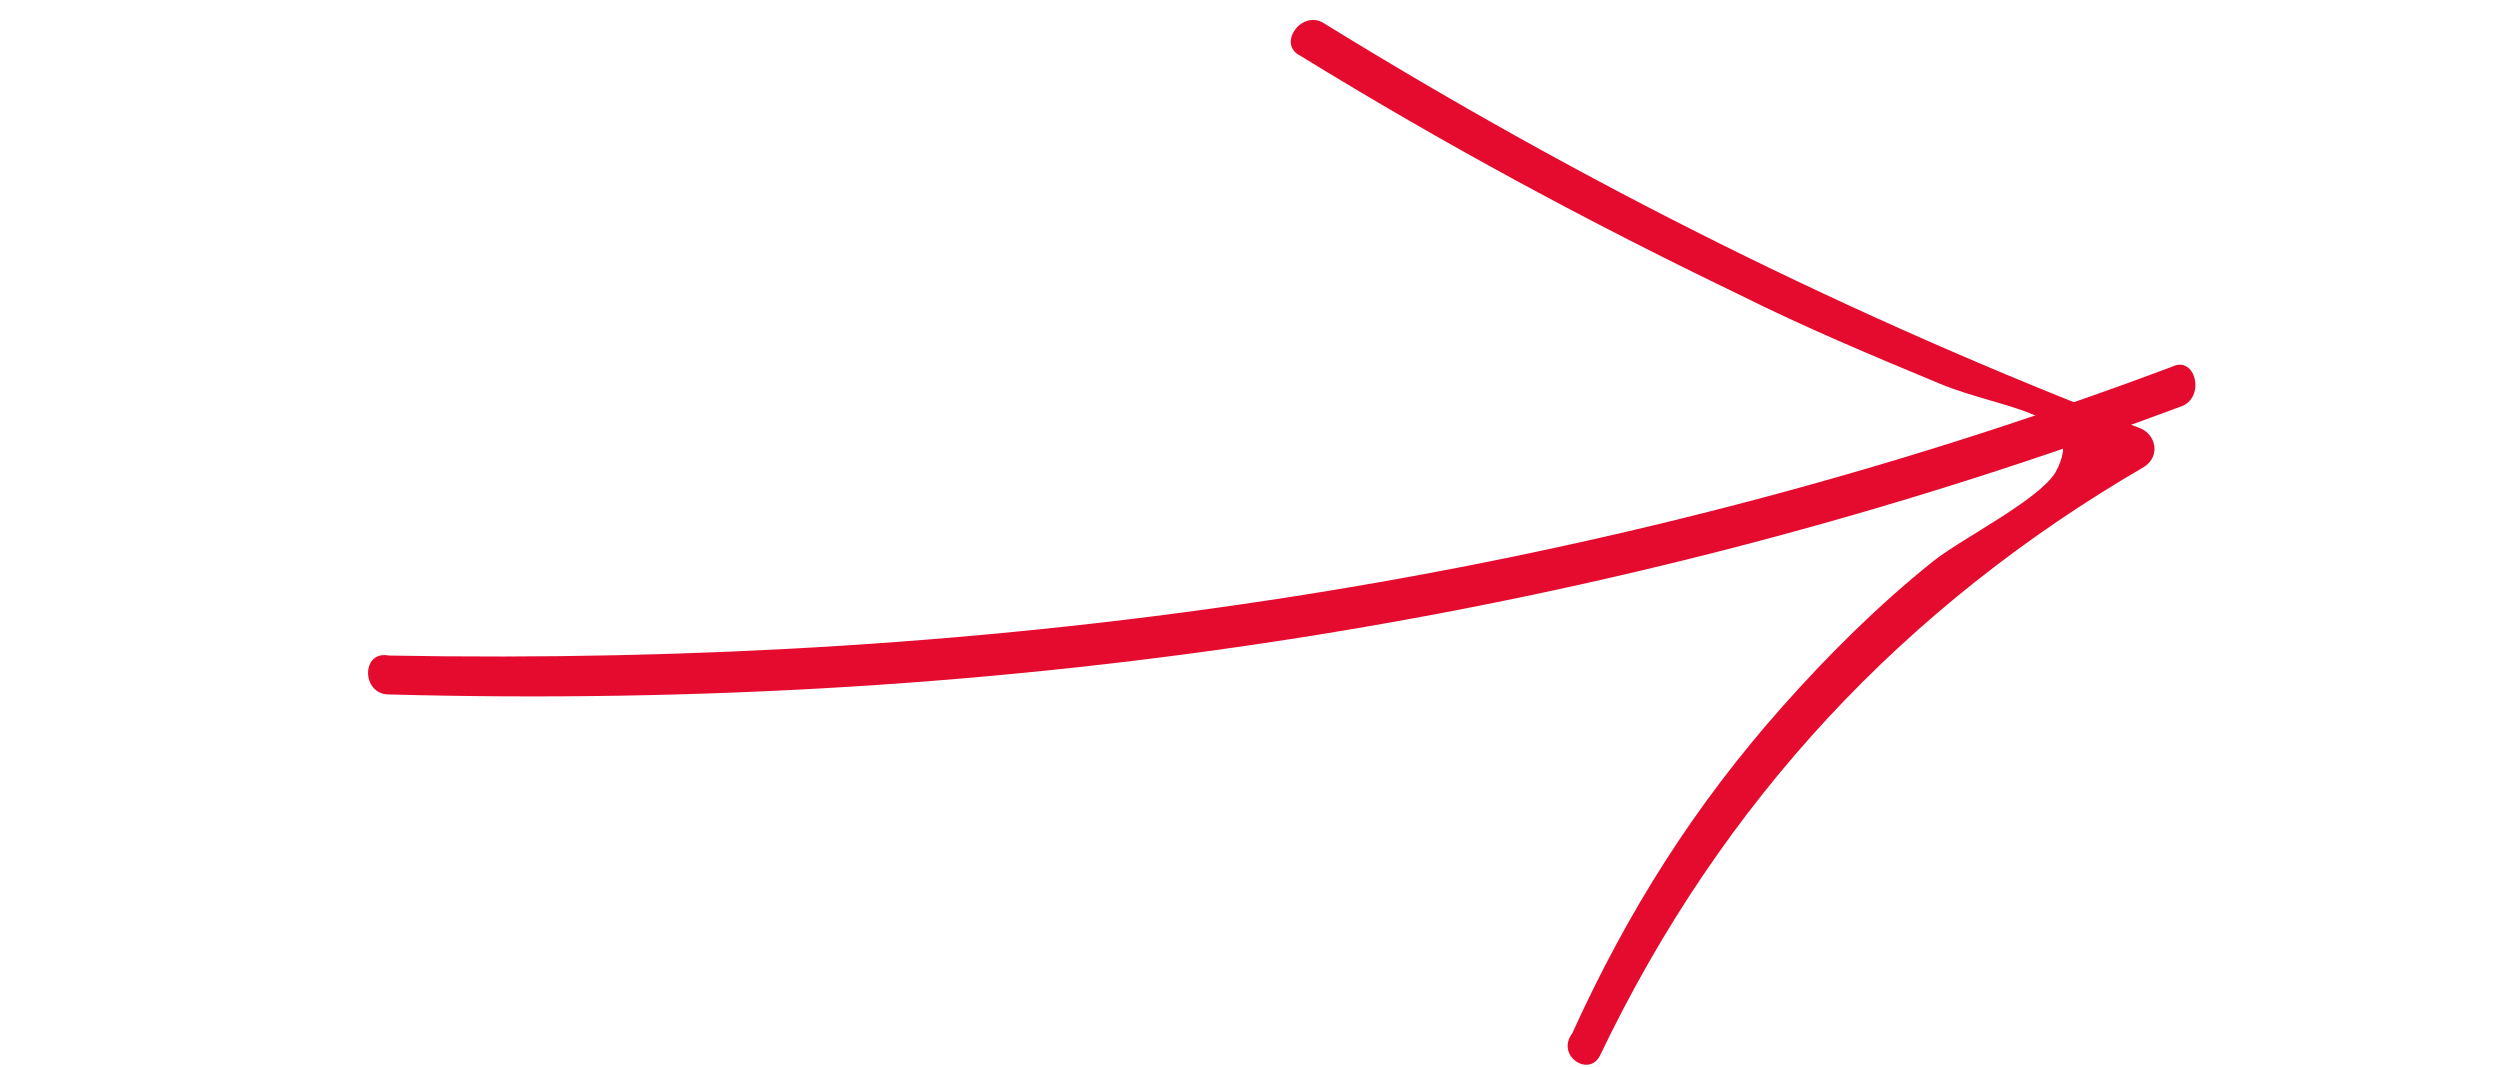 <?xml version="1.0" encoding="utf-8"?>
<!-- Generator: Adobe Illustrator 23.0.2, SVG Export Plug-In . SVG Version: 6.00 Build 0)  -->
<svg version="1.1" id="Layer_1" xmlns="http://www.w3.org/2000/svg" xmlns:xlink="http://www.w3.org/1999/xlink" x="0px" y="0px"
	 viewBox="0 0 45 19.2" style="enable-background:new 0 0 45 19.2;" xml:space="preserve">
<style type="text/css">
	.st0{fill:#E40B2E;}
</style>
<g>
	<path class="st0" d="M7,12.5c11.1,0.3,21.9-1.3,32.3-5.2c0.4-0.2,0.2-0.9-0.2-0.7C28.7,10.5,18,12,7,11.8C6.5,11.7,6.5,12.5,7,12.5
		L7,12.5z"/>
	<path class="st0" d="M28.8,19c2.2-4.6,5.5-8.1,9.8-10.6c0.3-0.2,0.2-0.6-0.1-0.7c-5.2-2-10-4.4-14.7-7.3c-0.4-0.2-0.8,0.4-0.4,0.6
		C26,2.6,28.6,4,31.3,5.3c1.2,0.6,2.4,1.1,3.6,1.6c1.2,0.5,2.7,0.5,2.1,1.6c-0.3,0.5-1.7,1.2-2.2,1.6c-1,0.8-1.9,1.7-2.7,2.6
		c-1.6,1.8-2.8,3.7-3.8,5.9C28,19,28.6,19.4,28.8,19L28.8,19z"/>
</g>
</svg>

